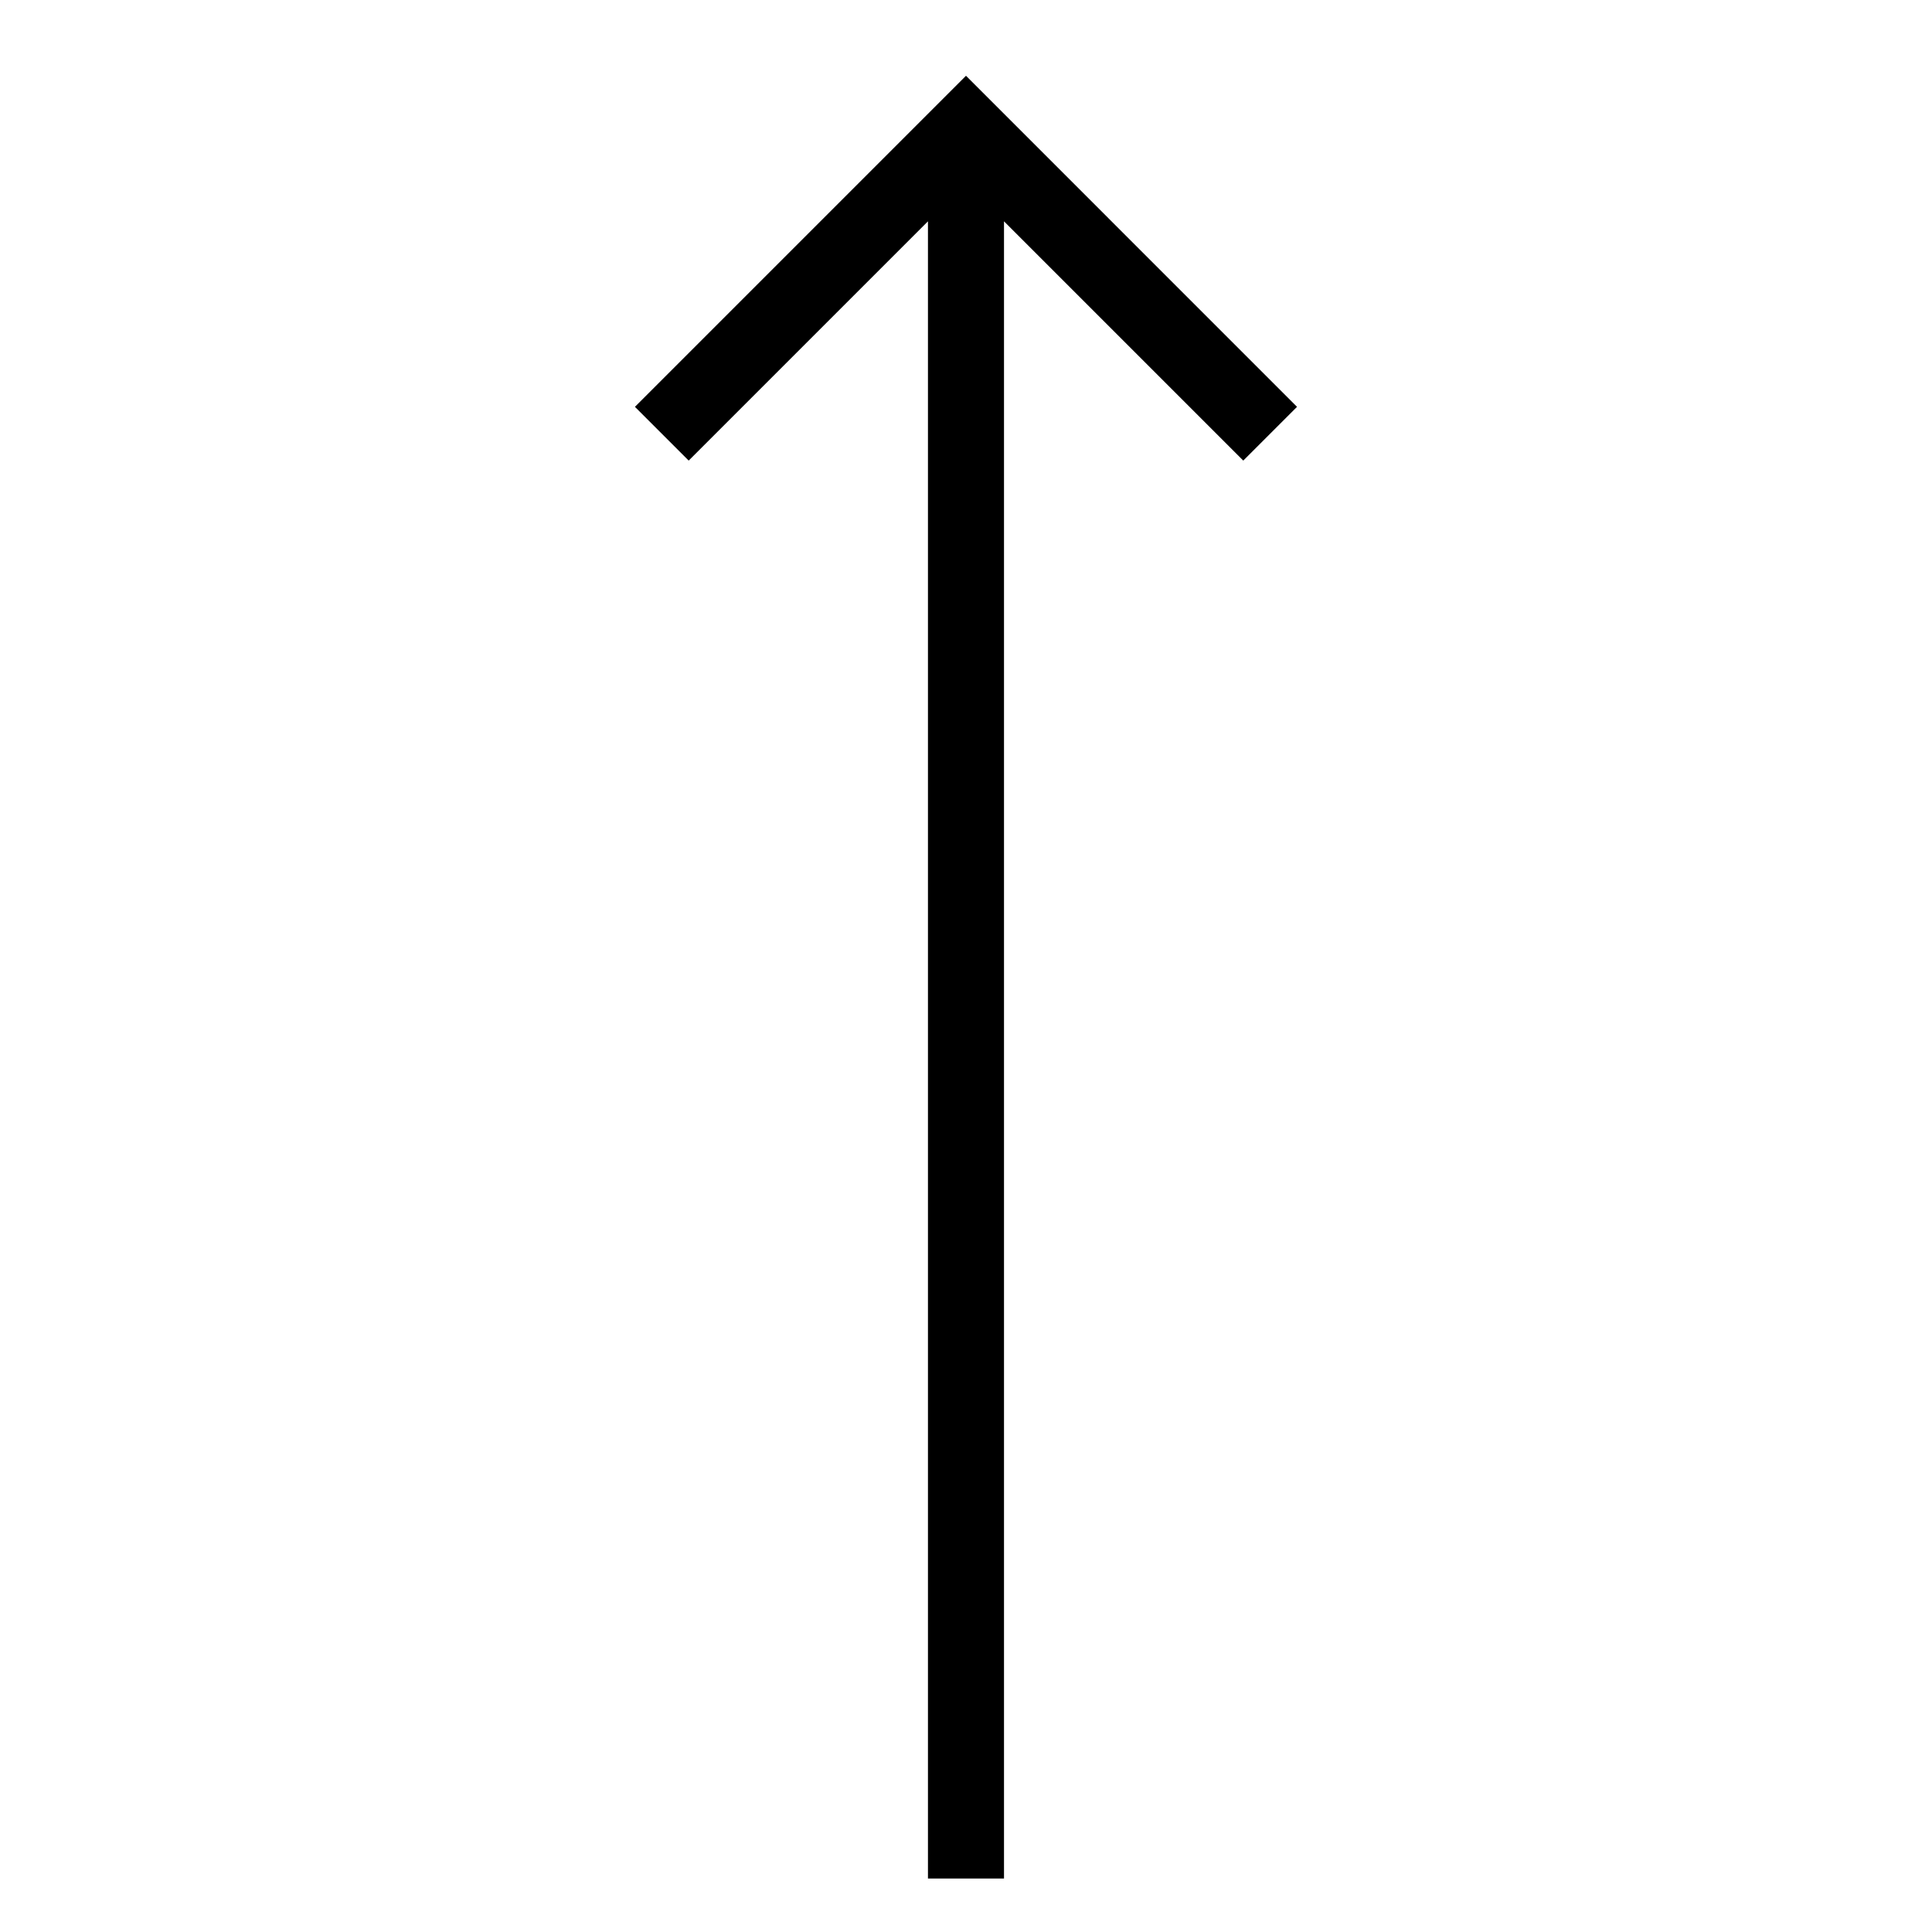 <?xml version="1.0" encoding="UTF-8"?>
<!-- Uploaded to: ICON Repo, www.svgrepo.com, Generator: ICON Repo Mixer Tools -->
<svg fill="#000000" width="800px" height="800px" version="1.1" viewBox="144 144 512 512" xmlns="http://www.w3.org/2000/svg">
 <path d="m410.07 641.83v-439.18l63.41 63.41 14.246-14.246-87.73-87.734-87.734 87.734 14.246 14.246 63.41-63.41v439.18z"/>
</svg>